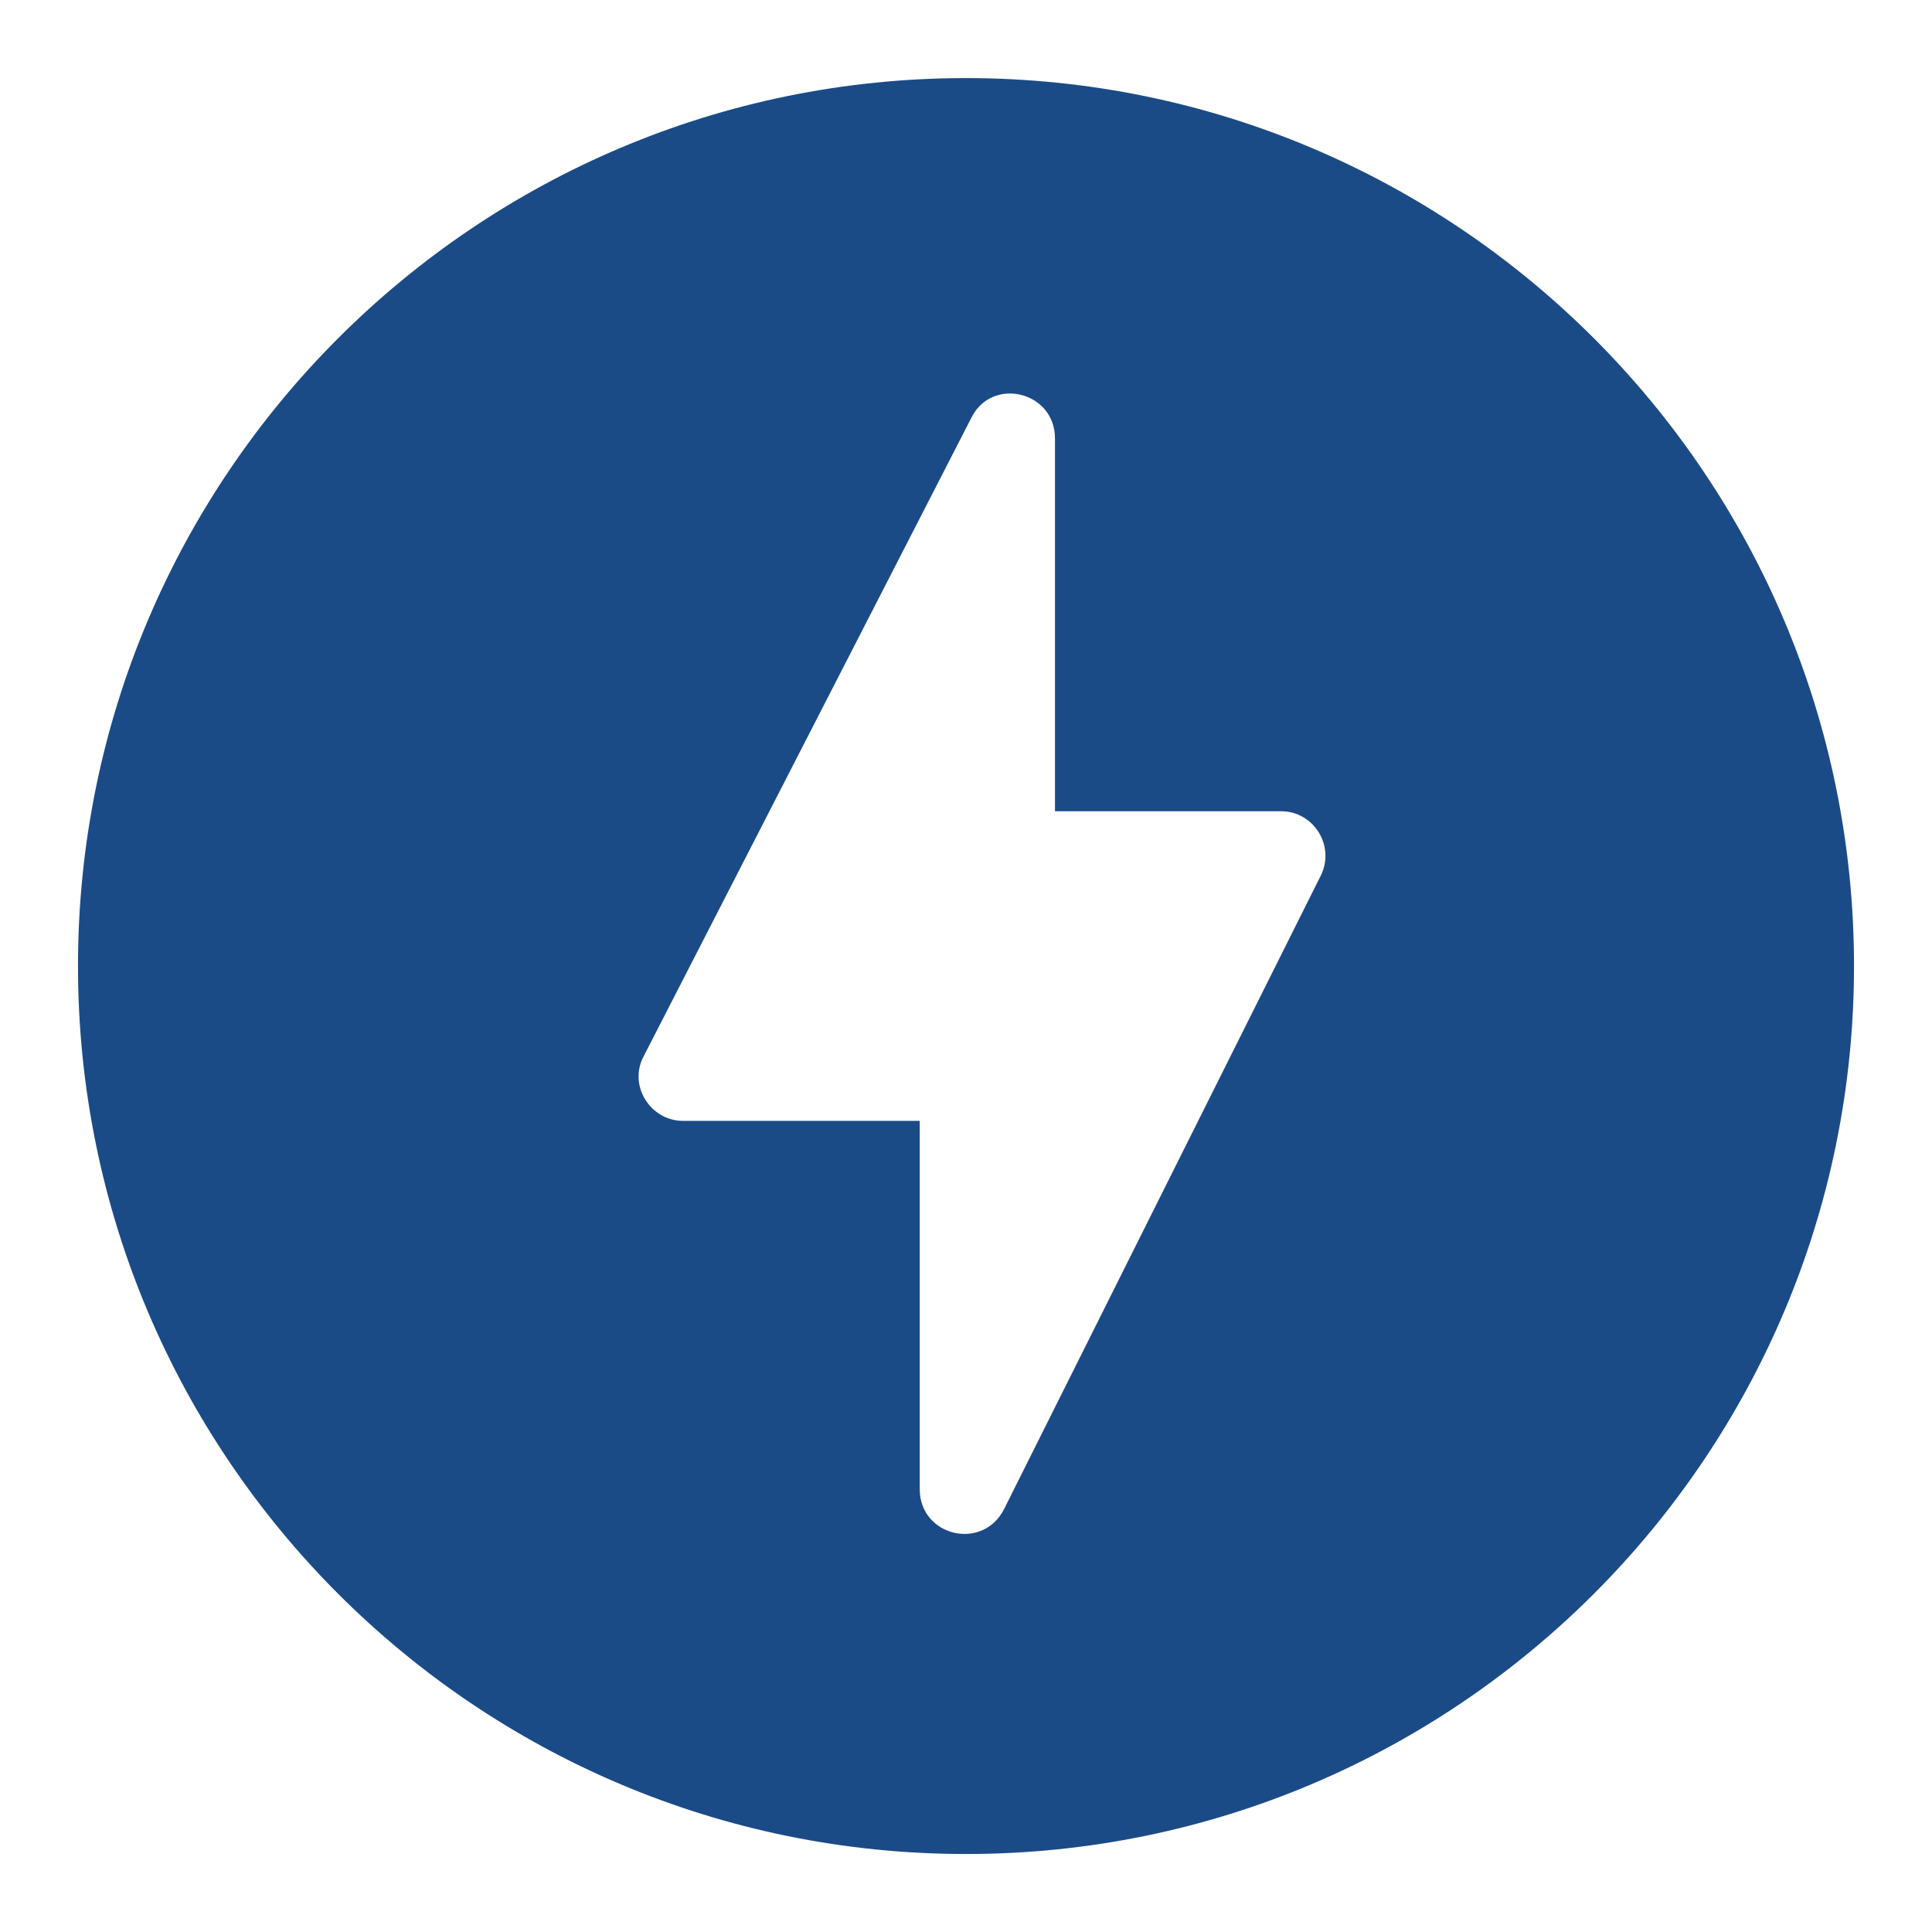 <svg width="19" height="19" viewBox="0 0 19 19" fill="none" xmlns="http://www.w3.org/2000/svg">
<path d="M9.5 0.768C4.679 0.768 0.767 4.679 0.767 9.5C0.767 14.321 4.679 18.233 9.5 18.233C14.321 18.233 18.233 14.321 18.233 9.5C18.233 4.679 14.321 0.768 9.5 0.768ZM9.045 14.645V11.023H6.717C6.394 11.023 6.175 10.672 6.332 10.384L9.552 4.11C9.754 3.699 10.375 3.848 10.375 4.311V7.978H12.598C12.921 7.978 13.131 8.319 12.991 8.607L9.876 14.838C9.666 15.258 9.045 15.109 9.045 14.645Z" fill="#1B4B87"/>
</svg>
